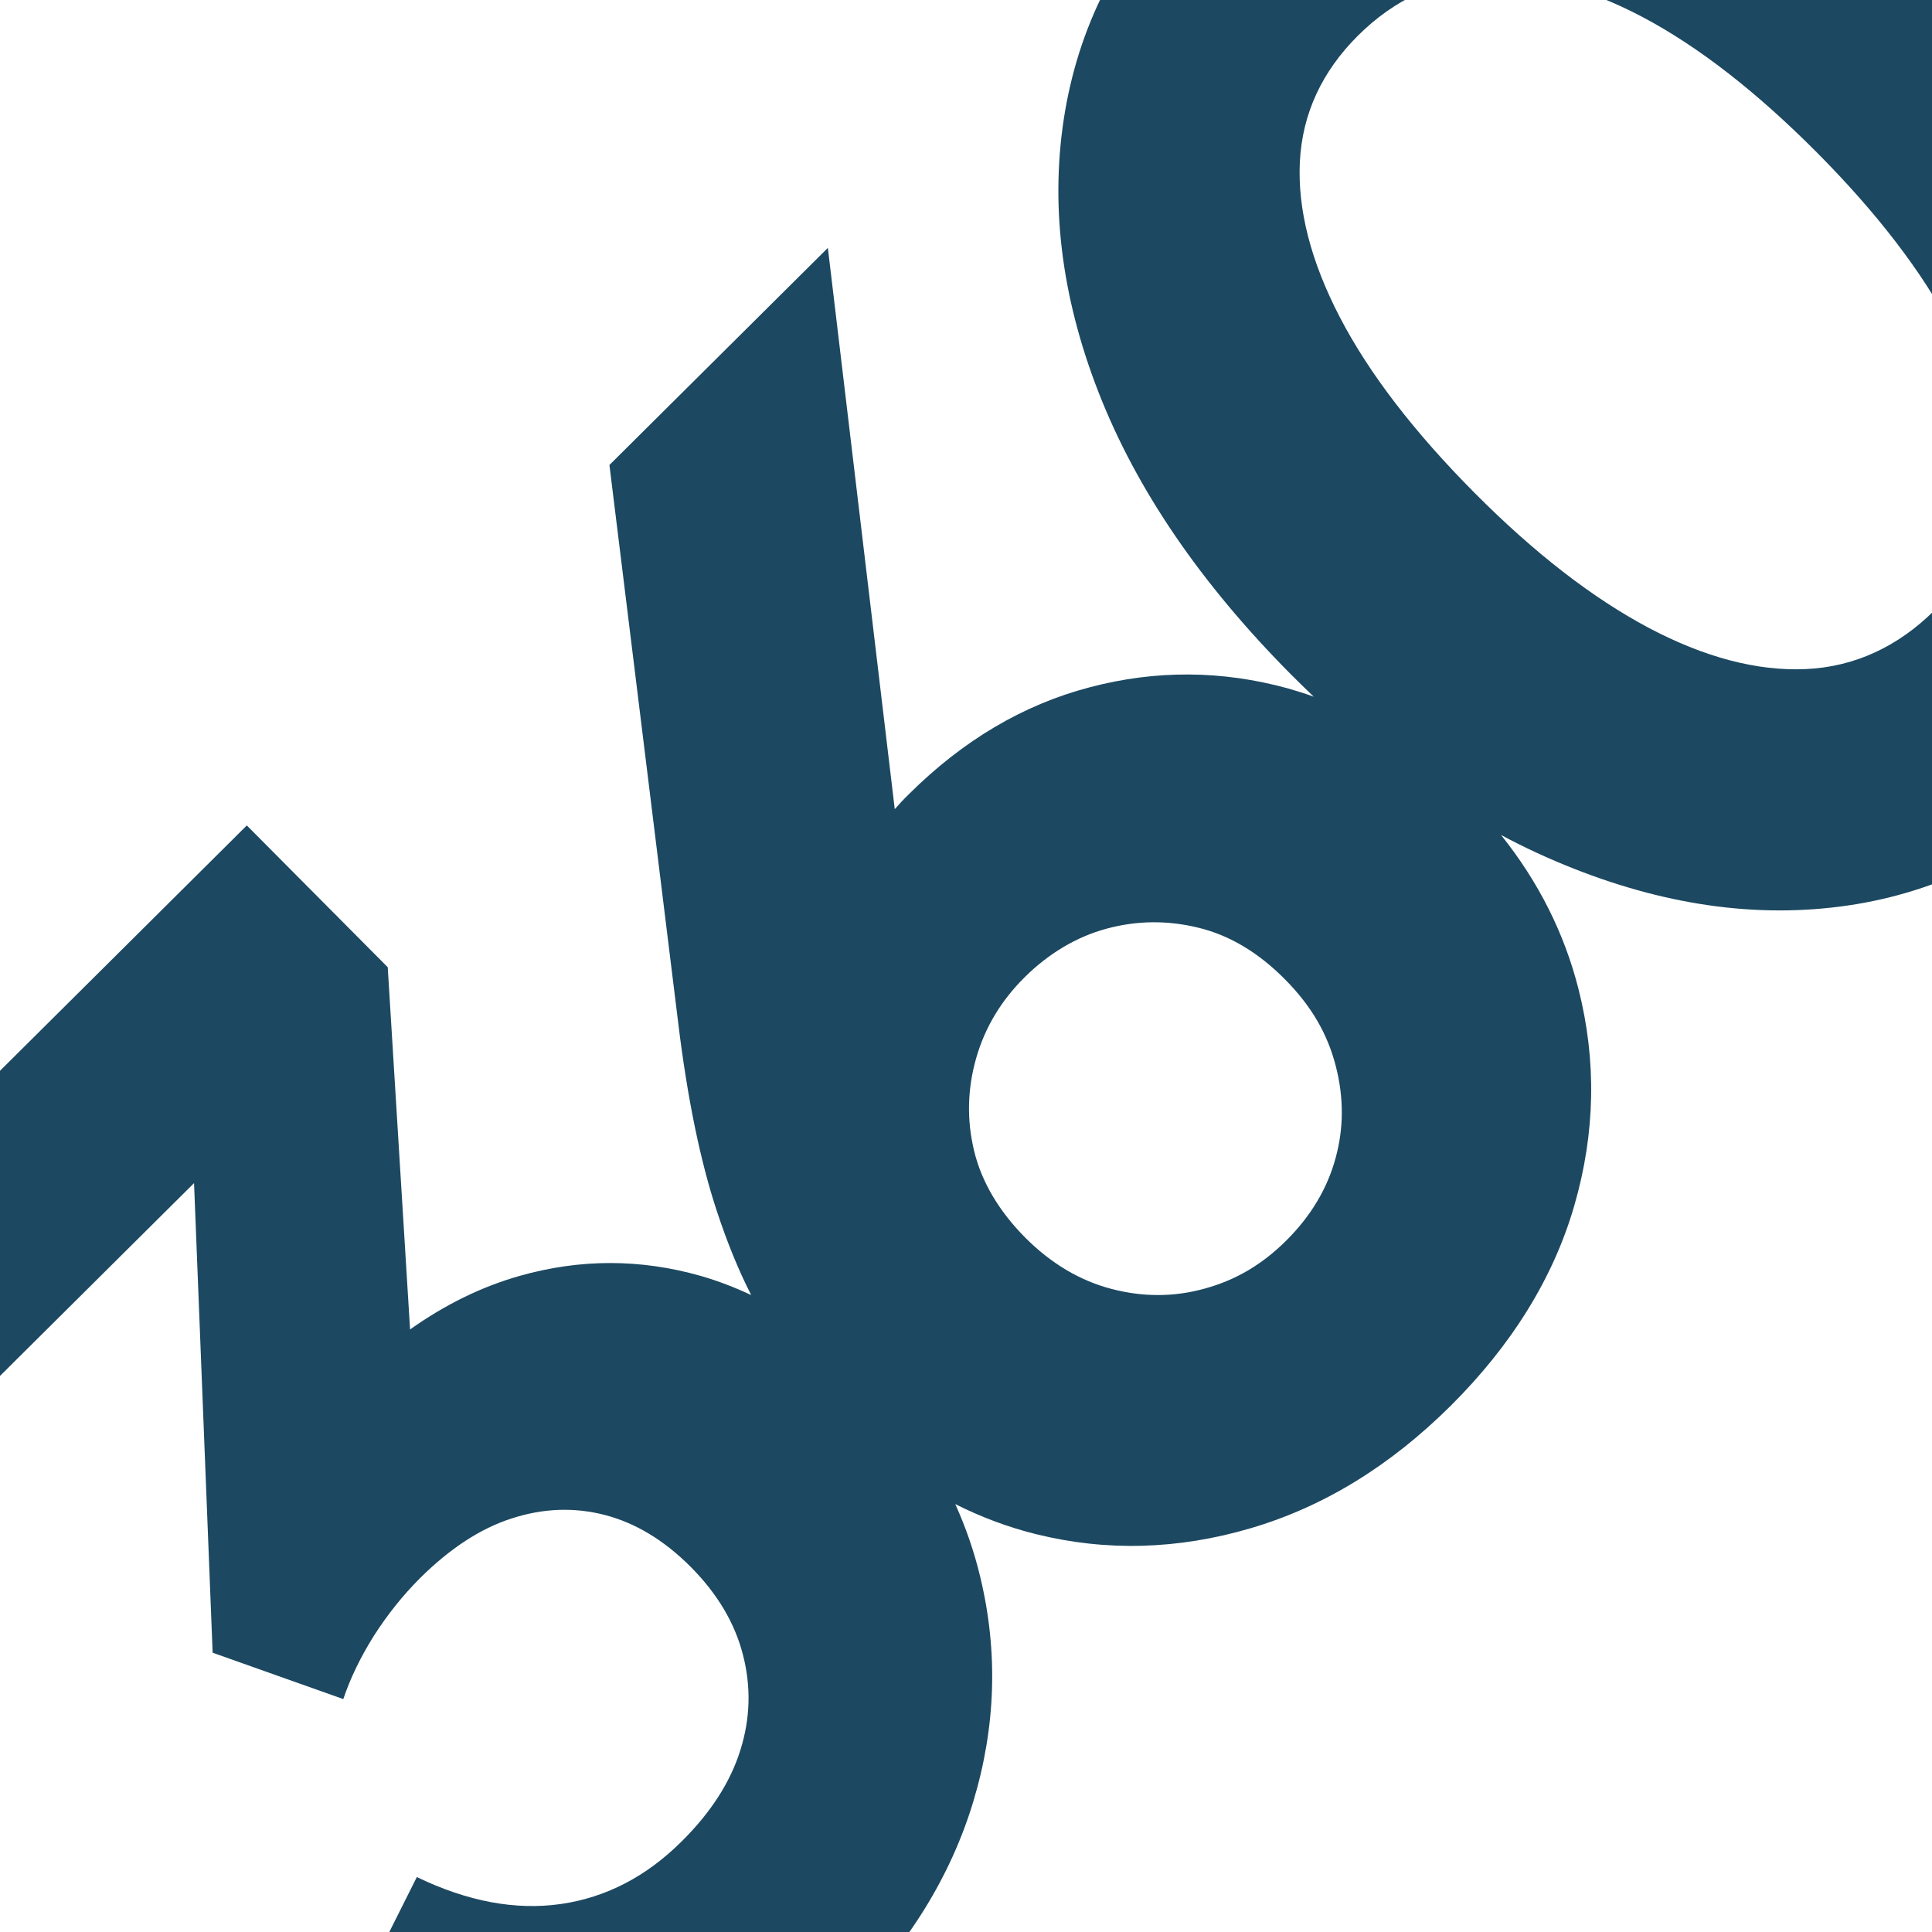 <svg width="16" height="16" viewBox="0 0 16 16" fill="none" xmlns="http://www.w3.org/2000/svg">
<rect x="0" y="0" width="16" height="16" fill="#808080" stroke="none"/>
<g clip-path="url(#clip0_673_1431)">
<rect width="16" height="16" fill="white"/>
<path d="M9.885 -1.074C10.479 -1.664 11.151 -2.021 11.902 -2.146C12.653 -2.27 13.431 -2.172 14.235 -1.851C15.041 -1.53 15.815 -0.995 16.561 -0.245C17.306 0.505 17.836 1.283 18.152 2.09C18.469 2.896 18.564 3.677 18.438 4.431C18.312 5.184 17.95 5.859 17.37 6.435C16.79 7.012 16.124 7.363 15.373 7.488C14.622 7.612 13.84 7.513 13.029 7.192C12.829 7.113 12.628 7.021 12.431 6.915C12.742 7.304 12.955 7.729 13.072 8.189C13.223 8.784 13.212 9.382 13.038 9.983C12.865 10.584 12.516 11.143 12.014 11.642C11.512 12.141 10.96 12.479 10.358 12.656C9.757 12.833 9.163 12.85 8.579 12.705C8.346 12.647 8.123 12.563 7.911 12.456C7.999 12.651 8.069 12.853 8.119 13.064C8.267 13.682 8.247 14.301 8.06 14.921C7.873 15.54 7.522 16.107 7.007 16.619C6.603 17.021 6.142 17.326 5.625 17.536C5.108 17.746 4.582 17.837 4.049 17.809C3.517 17.782 3.019 17.622 2.559 17.327L3.452 15.545C3.873 15.748 4.271 15.822 4.646 15.768C5.019 15.714 5.353 15.541 5.646 15.249C5.887 15.01 6.049 14.758 6.131 14.495C6.214 14.232 6.221 13.969 6.153 13.705C6.086 13.442 5.942 13.2 5.722 12.978C5.501 12.756 5.264 12.613 5.011 12.547C4.758 12.481 4.501 12.49 4.241 12.574C3.98 12.657 3.727 12.823 3.479 13.069C3.336 13.212 3.209 13.371 3.097 13.546C2.987 13.721 2.902 13.896 2.843 14.071L1.761 13.687L1.607 9.798L-1.239 12.626L-2.502 11.355L2.044 6.836L3.211 8.01L3.396 11.01C3.686 10.804 3.99 10.655 4.305 10.566C4.806 10.424 5.305 10.425 5.801 10.566C5.944 10.607 6.084 10.661 6.221 10.725C6.116 10.52 6.021 10.286 5.935 10.025C5.8 9.615 5.693 9.098 5.617 8.474L5.047 3.851L6.856 2.053L7.41 6.701C7.446 6.66 7.484 6.619 7.525 6.579C7.974 6.132 8.474 5.836 9.024 5.692C9.572 5.547 10.12 5.551 10.666 5.701C10.738 5.722 10.81 5.744 10.88 5.77C10.818 5.71 10.755 5.649 10.693 5.587C9.942 4.831 9.41 4.051 9.097 3.247C8.784 2.444 8.693 1.667 8.821 0.917C8.951 0.167 9.292 -0.484 9.885 -1.074ZM11.246 0.295C10.947 0.593 10.786 0.941 10.765 1.337C10.745 1.733 10.855 2.164 11.097 2.629C11.339 3.095 11.717 3.584 12.21 4.08C12.703 4.576 13.182 4.948 13.649 5.197C14.117 5.445 14.553 5.559 14.955 5.541C15.358 5.523 15.718 5.355 16.018 5.057C16.318 4.759 16.479 4.411 16.499 4.015C16.52 3.619 16.409 3.186 16.163 2.718C15.917 2.249 15.544 1.763 15.045 1.261C14.546 0.76 14.066 0.386 13.601 0.14C13.137 -0.104 12.705 -0.216 12.305 -0.194C11.905 -0.172 11.546 -0.003 11.246 0.295ZM8.486 8.093C8.29 8.287 8.156 8.511 8.084 8.764C8.012 9.017 8.005 9.273 8.067 9.53C8.128 9.787 8.275 10.032 8.488 10.247C8.703 10.463 8.941 10.605 9.204 10.674C9.467 10.743 9.725 10.742 9.979 10.671C10.233 10.601 10.451 10.474 10.653 10.273C10.854 10.073 10.99 9.847 11.059 9.597C11.129 9.348 11.13 9.09 11.062 8.827C10.994 8.563 10.861 8.331 10.64 8.109C10.42 7.887 10.181 7.745 9.925 7.683C9.669 7.62 9.414 7.623 9.164 7.691C8.914 7.758 8.681 7.899 8.486 8.093Z" fill="#1C4861"/>
</g>
<defs>
<clipPath id="clip0_673_1431">
<rect width="16" height="16" fill="white"/>
</clipPath>
</defs>
</svg>
